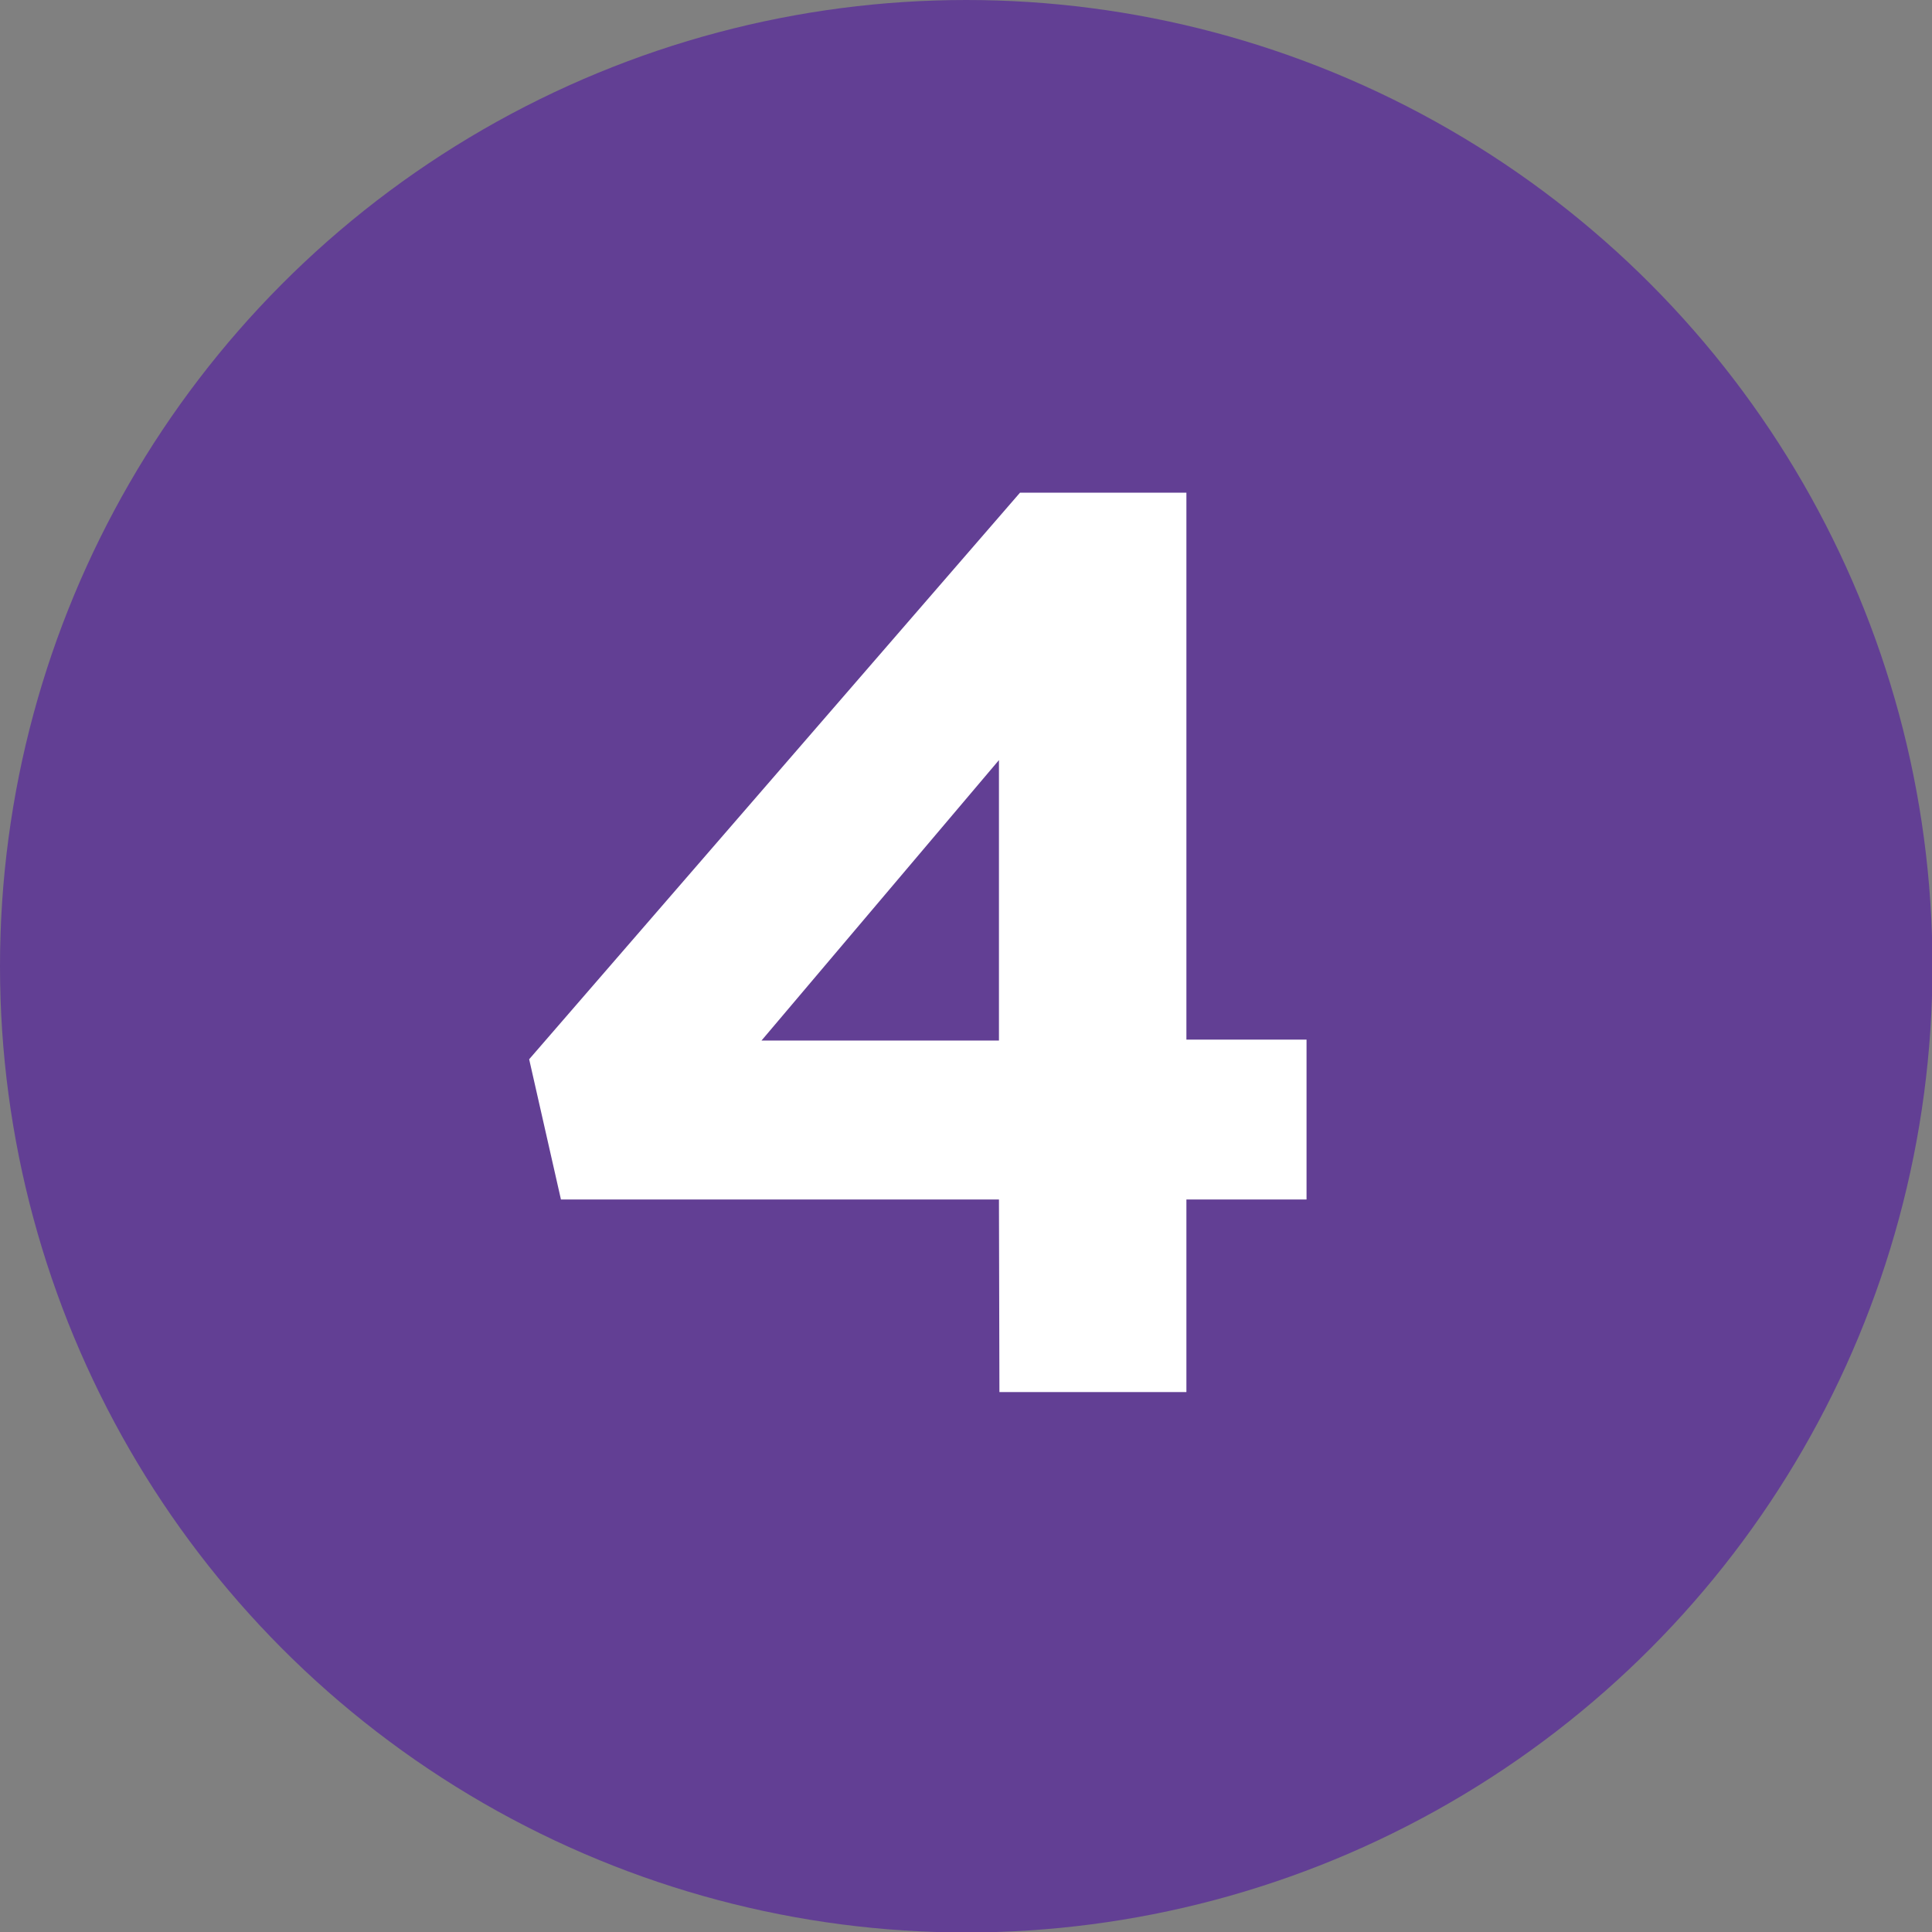 <svg xmlns="http://www.w3.org/2000/svg" viewBox="0 0 41.33 41.33"><rect x="0" y="0" width="41.33" height="41.33" fill="#808080" stroke="none"/><defs><style>.cls-1{fill:#623f94;}.cls-2{fill:#fff;}</style></defs><title>emitindo 04</title><g id="Camada_2"><g id="Conteúdo"><circle cx="20.67" cy="20.67" r="20.67" class="cls-1"/><path d="M21.37 25.66H12l-.68-3 10.5-12.12h3.56v11.7h2.57v3.42h-2.57v4.12h-4zm0-3.4v-6l-5.08 6z" class="cls-2"/></g></g></svg>